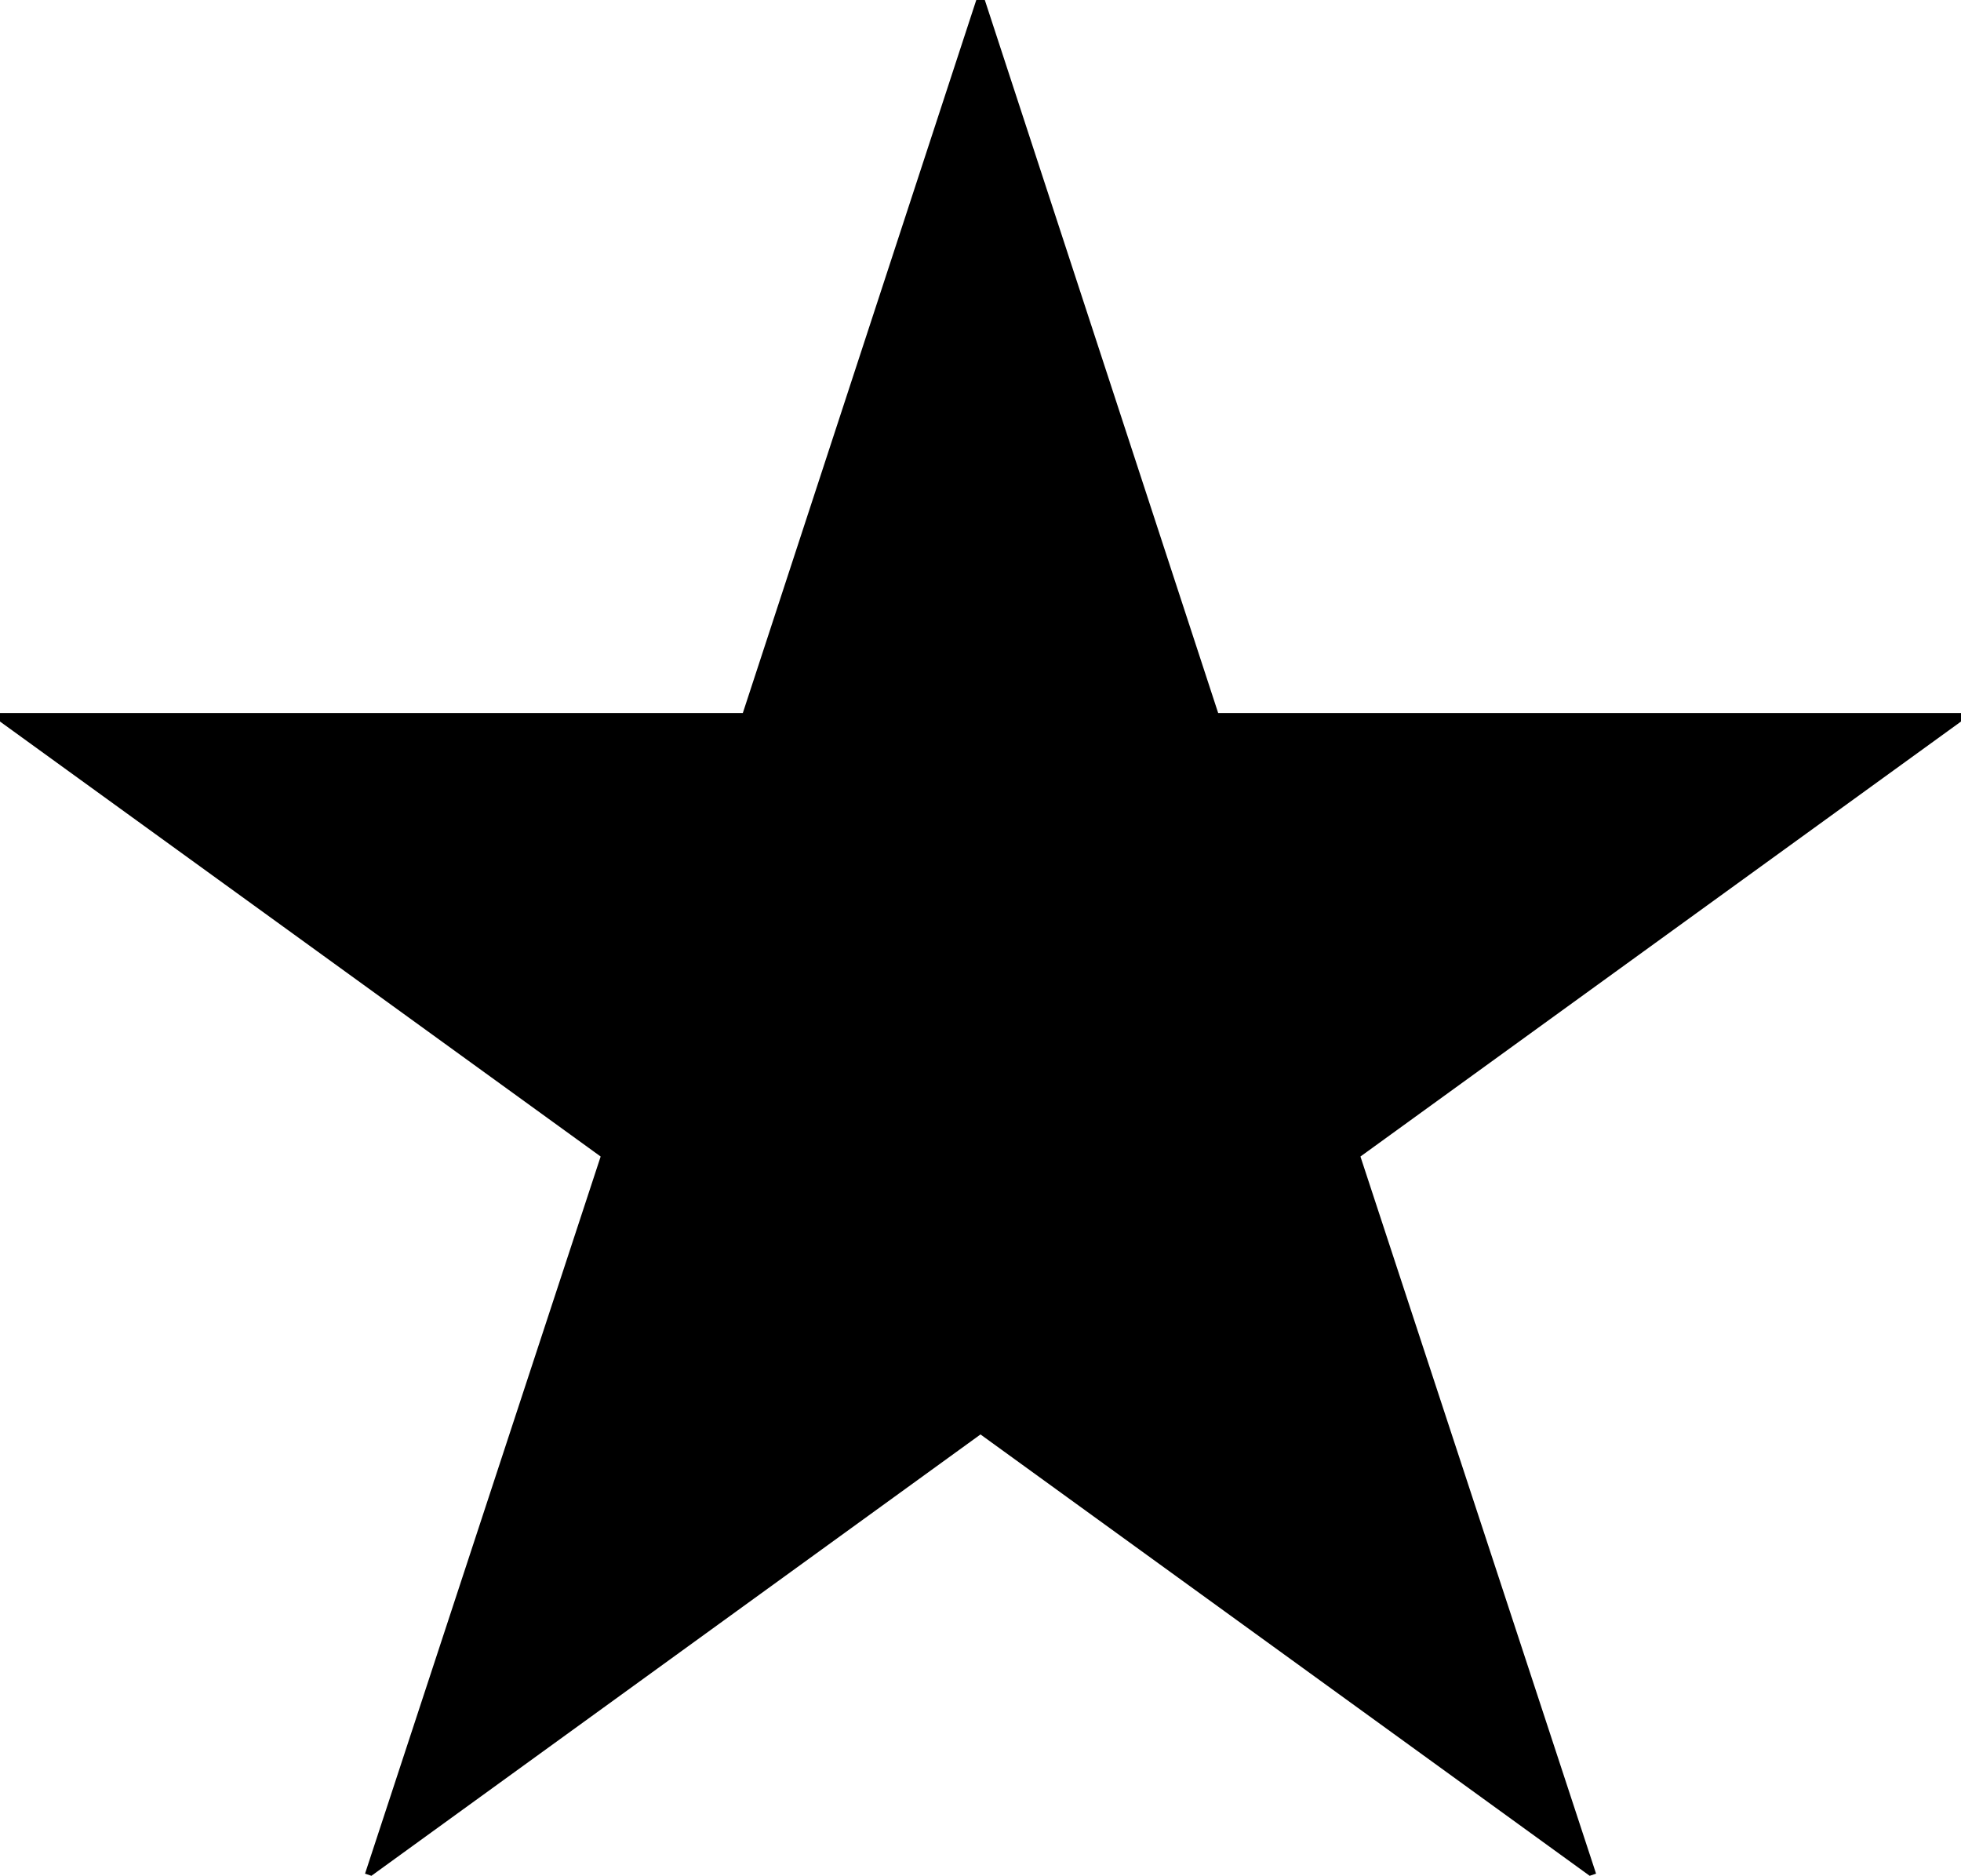 <?xml version="1.0" encoding="utf-8"?>
<!-- Generator: Adobe Illustrator 22.0.1, SVG Export Plug-In . SVG Version: 6.00 Build 0)  -->
<svg version="1.1" id="レイヤー_1" xmlns="http://www.w3.org/2000/svg" xmlns:xlink="http://www.w3.org/1999/xlink" x="0px"
	 y="0px" width="20px" height="19.134px" viewBox="0 0 20 19.134" style="enable-background:new 0 0 20 19.134;"
	 xml:space="preserve">
<path d="M12.424,7.273H20V7.36l-6.125,4.437l2.403,7.315l-0.065,0.022L10,14.632l-6.212,4.502l-0.065-0.022l2.403-7.315L0,7.36
	V7.273h7.576L9.957,0h0.087L12.424,7.273z"/>
</svg>
